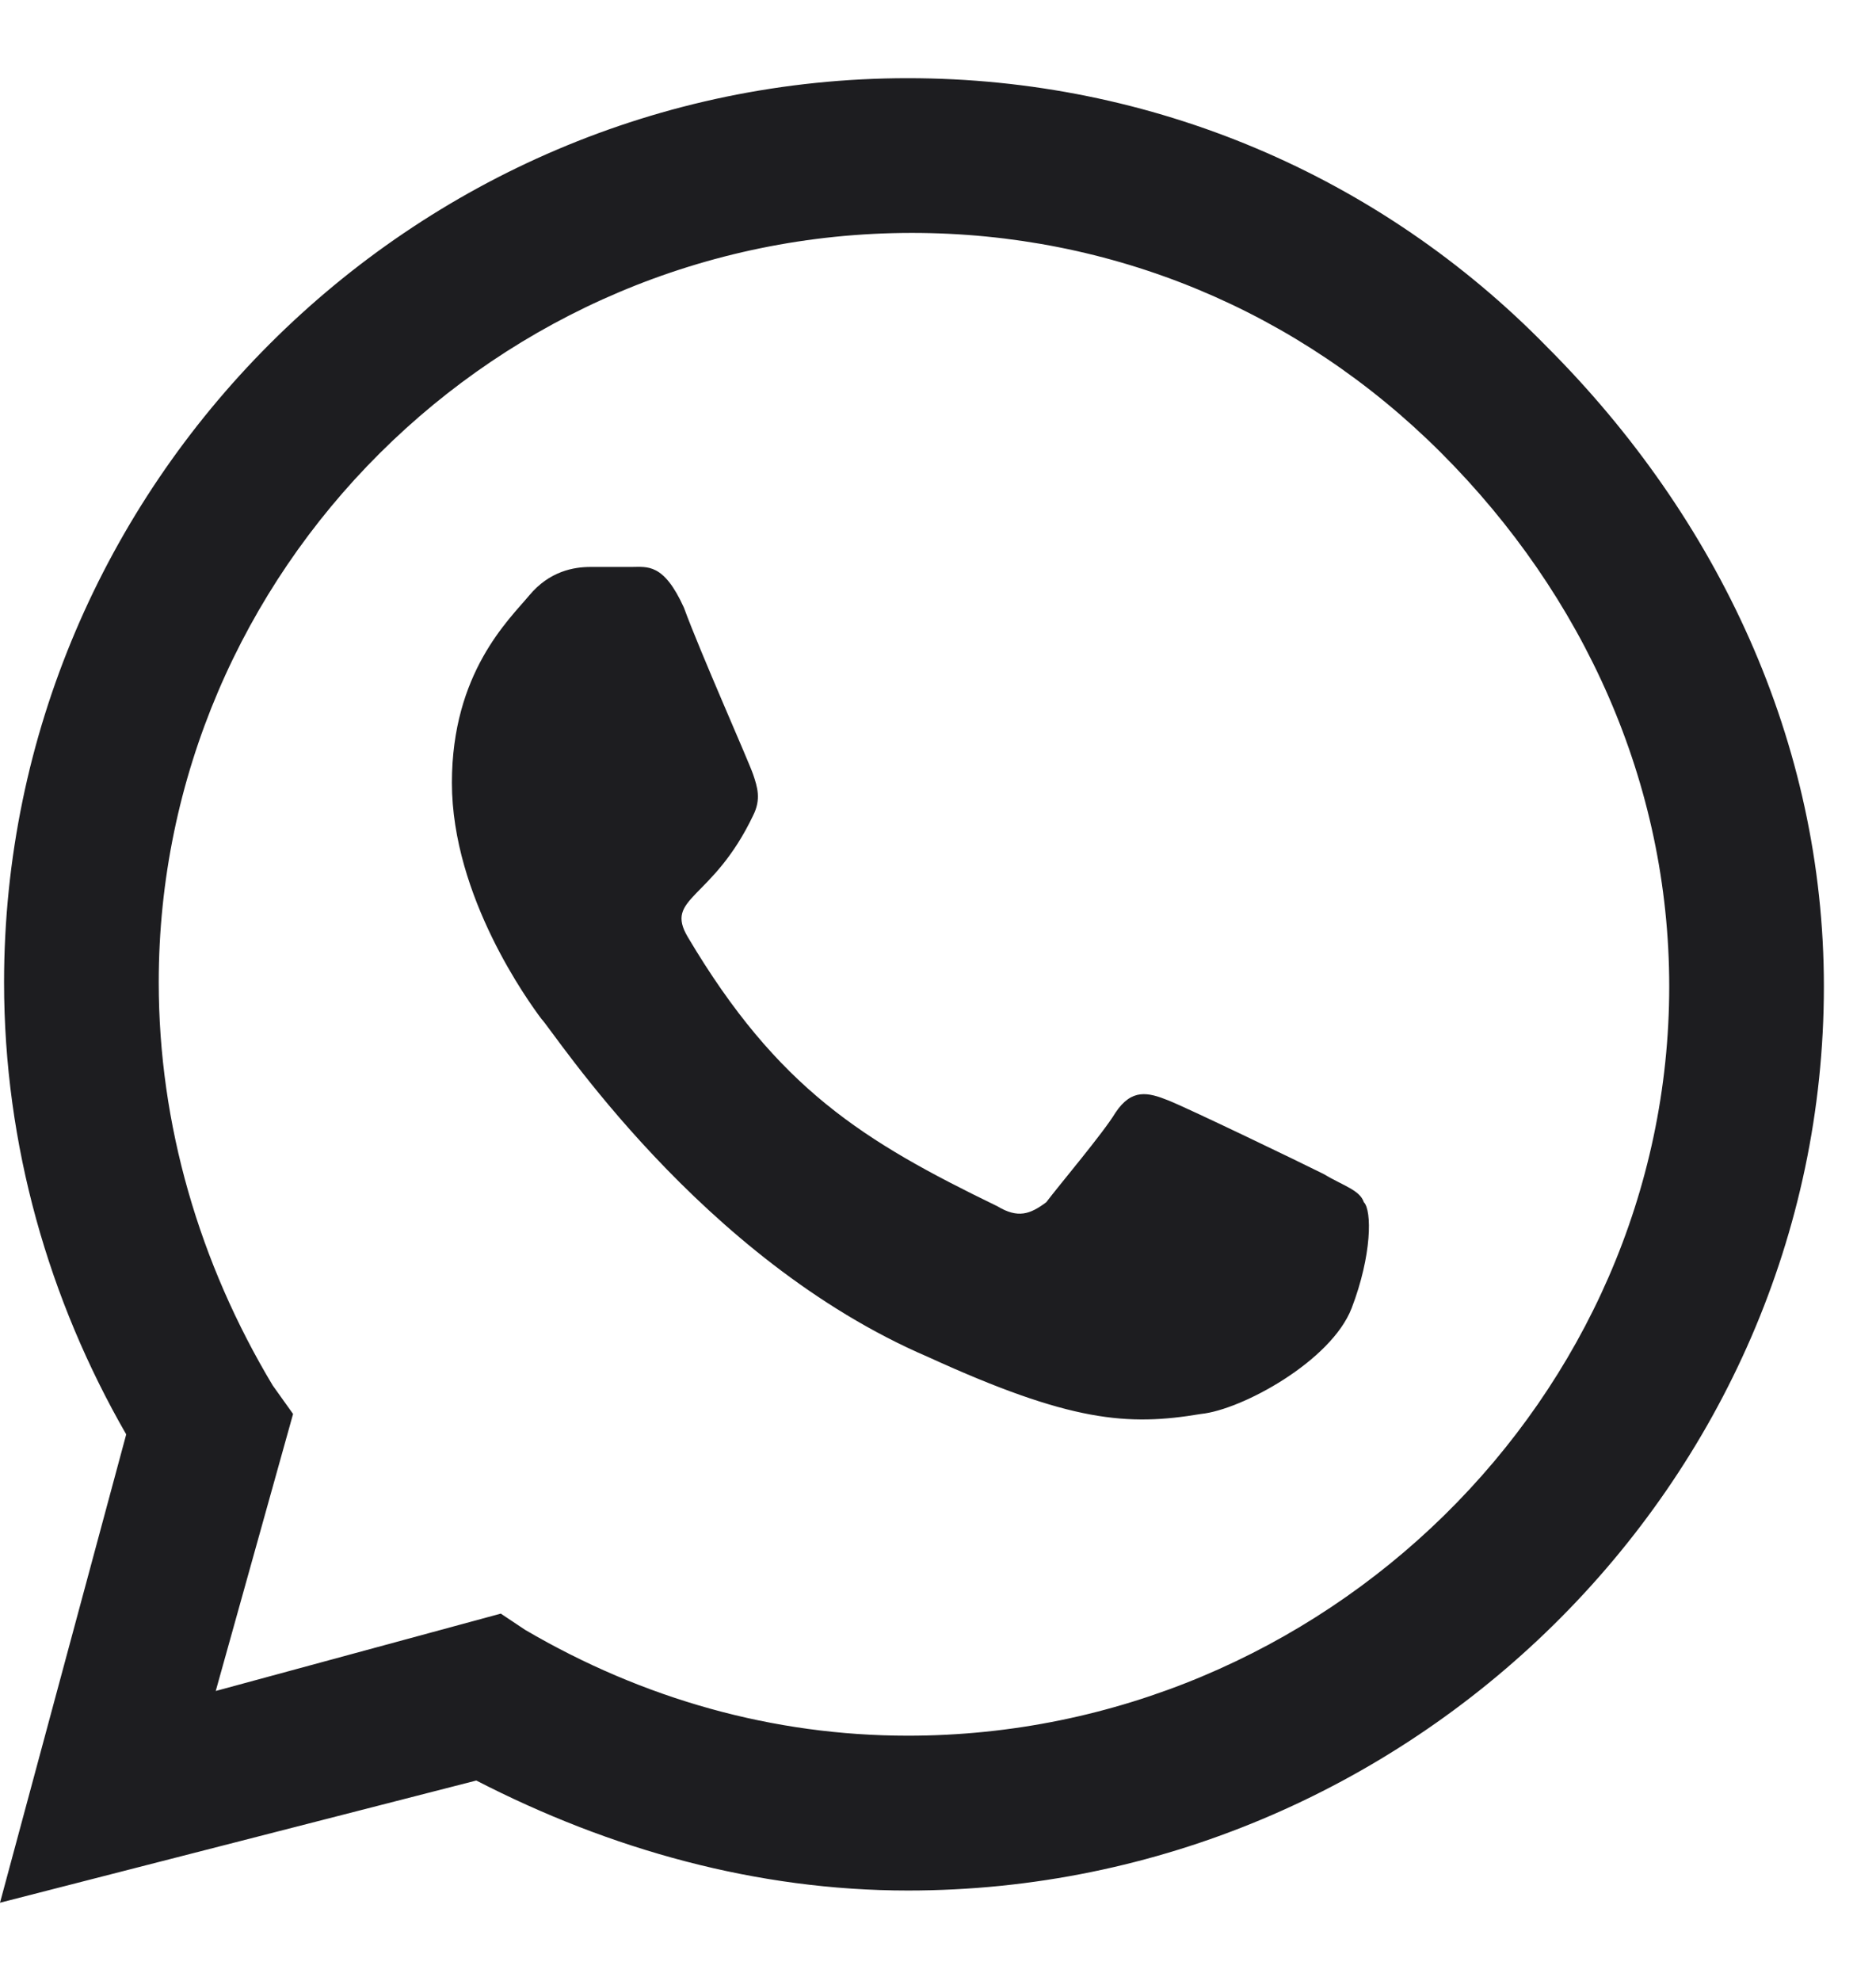 <?xml version="1.0" encoding="UTF-8"?>
<svg xmlns="http://www.w3.org/2000/svg" width="18" height="19" viewBox="0 0 18 19" fill="none">
  <path d="M14.844 3.328C16.484 4.969 17.5 7.117 17.5 9.461C17.5 14.227 13.516 18.133 8.711 18.133C7.266 18.133 5.859 17.742 4.57 17.078L0 18.25L1.211 13.758C0.469 12.469 0.039 10.984 0.039 9.422C0.039 4.656 3.945 0.75 8.711 0.75C11.055 0.75 13.242 1.688 14.844 3.328ZM8.711 16.648C12.695 16.648 16.016 13.406 16.016 9.461C16.016 7.508 15.195 5.711 13.828 4.344C12.461 2.977 10.664 2.234 8.75 2.234C4.766 2.234 1.523 5.477 1.523 9.422C1.523 10.789 1.914 12.117 2.617 13.289L2.812 13.562L2.07 16.219L4.805 15.477L5.039 15.633C6.172 16.297 7.422 16.648 8.711 16.648ZM12.695 11.258C12.891 11.375 13.047 11.414 13.086 11.531C13.164 11.609 13.164 12.039 12.969 12.547C12.773 13.055 11.914 13.523 11.523 13.562C10.82 13.68 10.273 13.641 8.906 13.016C6.719 12.078 5.312 9.891 5.195 9.773C5.078 9.617 4.336 8.602 4.336 7.508C4.336 6.453 4.883 5.945 5.078 5.711C5.273 5.477 5.508 5.438 5.664 5.438C5.781 5.438 5.938 5.438 6.055 5.438C6.211 5.438 6.367 5.398 6.562 5.828C6.719 6.258 7.188 7.312 7.227 7.43C7.266 7.547 7.305 7.664 7.227 7.82C6.836 8.641 6.367 8.602 6.602 8.992C7.461 10.438 8.281 10.945 9.57 11.57C9.766 11.688 9.883 11.648 10.039 11.531C10.156 11.375 10.586 10.867 10.703 10.672C10.859 10.438 11.016 10.477 11.211 10.555C11.406 10.633 12.461 11.141 12.695 11.258Z" fill="#1D1D20"></path>
</svg>
